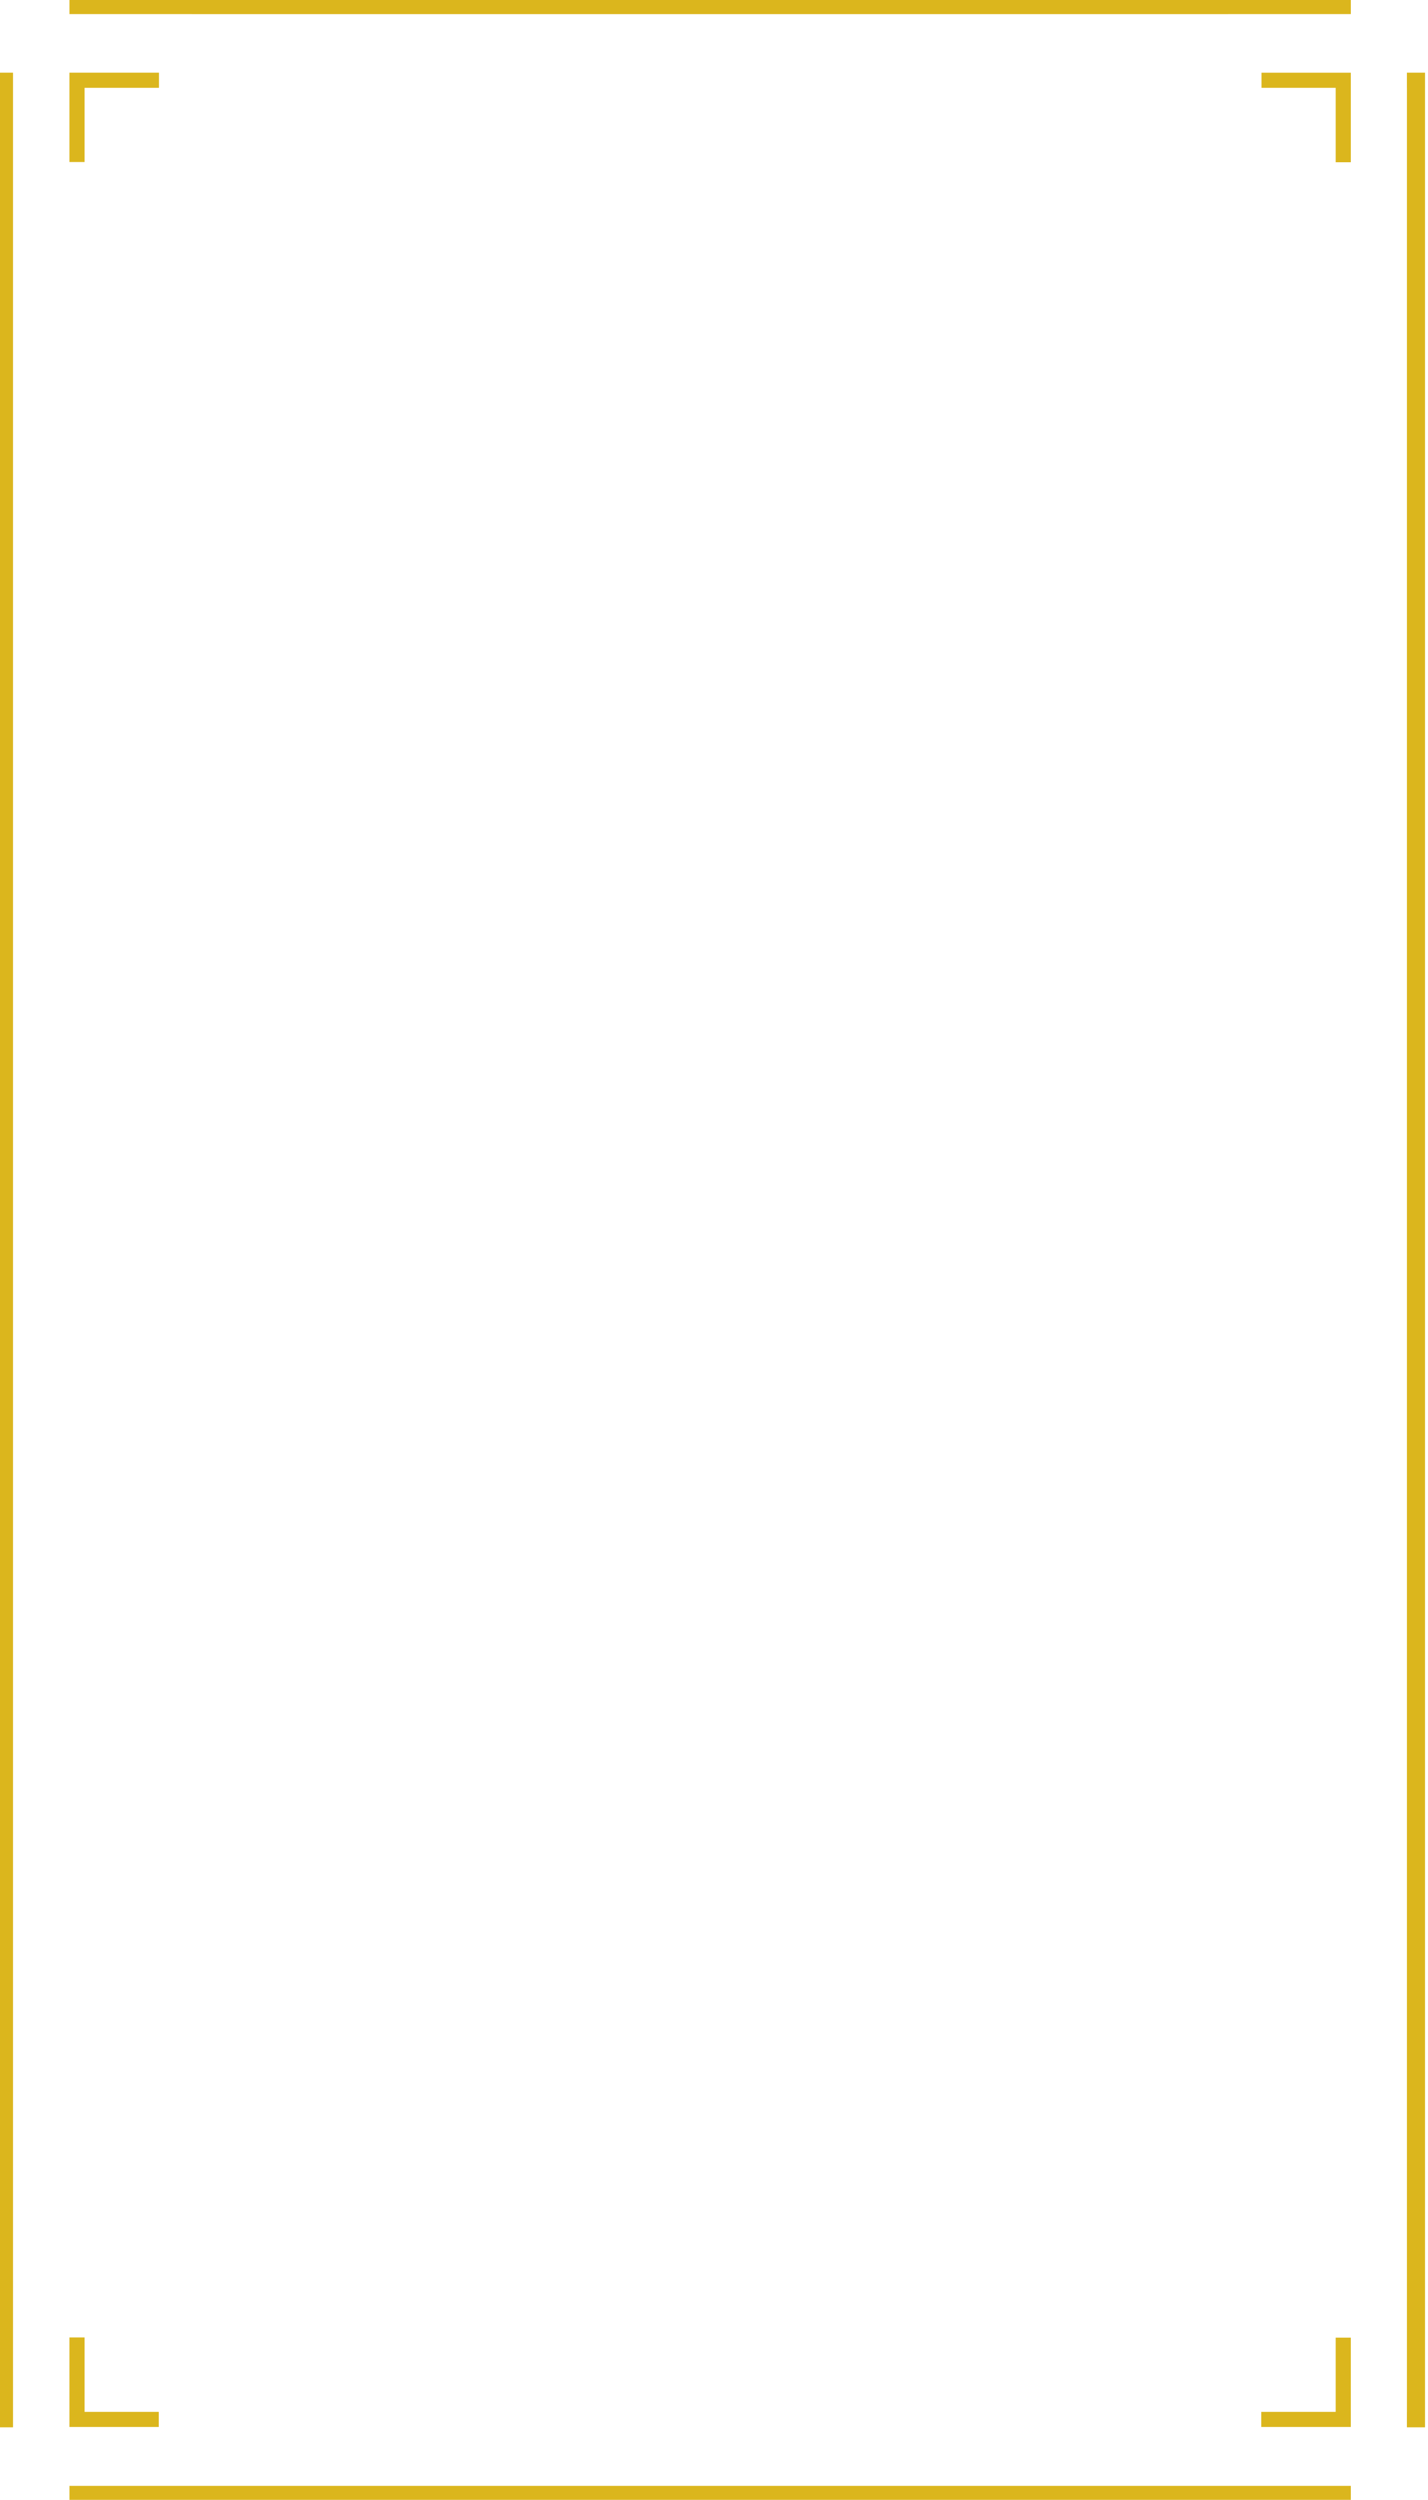 <?xml version="1.0" encoding="UTF-8" standalone="no"?><svg xmlns="http://www.w3.org/2000/svg" xmlns:xlink="http://www.w3.org/1999/xlink" fill="#000000" height="1008" preserveAspectRatio="xMidYMid meet" version="1" viewBox="-0.0 -0.0 575.9 1008.0" width="575.9" zoomAndPan="magnify"><g id="change1_1"><path clip-rule="evenodd" d="M-9070.99,3210.84h-47.34v-6125.59h47.34v6085.93l0,0V3210.84z M-9070.99-2914.76h-47.34v-39.65h47.34 V-2914.76z M-8923.24,3209.99v-234.54h39.65v194.88h194.27v39.66H-8923.24z M-8923.24-2954.38h234.52v39.65h-194.87v194.27h-39.65 V-2954.38z M-5567.53,3364.1v41.62H-8923.2v-41.62h39.65v0.06h3276.37v-0.06H-5567.53z M-5888.97-3107.82v0.09H-8602.7v-0.09 h-320.5v-41.45h3316.02v41.45H-5888.97z M-5567.56,3209.99h-234.52v-39.66h194.86v-194.29h39.65V3209.99z M-5567.56-2954.38v234.52 h-39.65v-194.86h-194.27v-39.65H-5567.56z M-5567.53-3107.82h-39.65v-41.45h39.65V-3107.82z M-5420.69,3210.84v-39.66h0.08 v-6085.93h47.35v6125.59H-5420.69z M-5420.69-2914.76v-39.65h47.44v39.65H-5420.69z" fill="#dbb61d" fill-rule="evenodd" transform="matrix(.154 0 0 .154 1402.18 484.283)"/></g></svg>